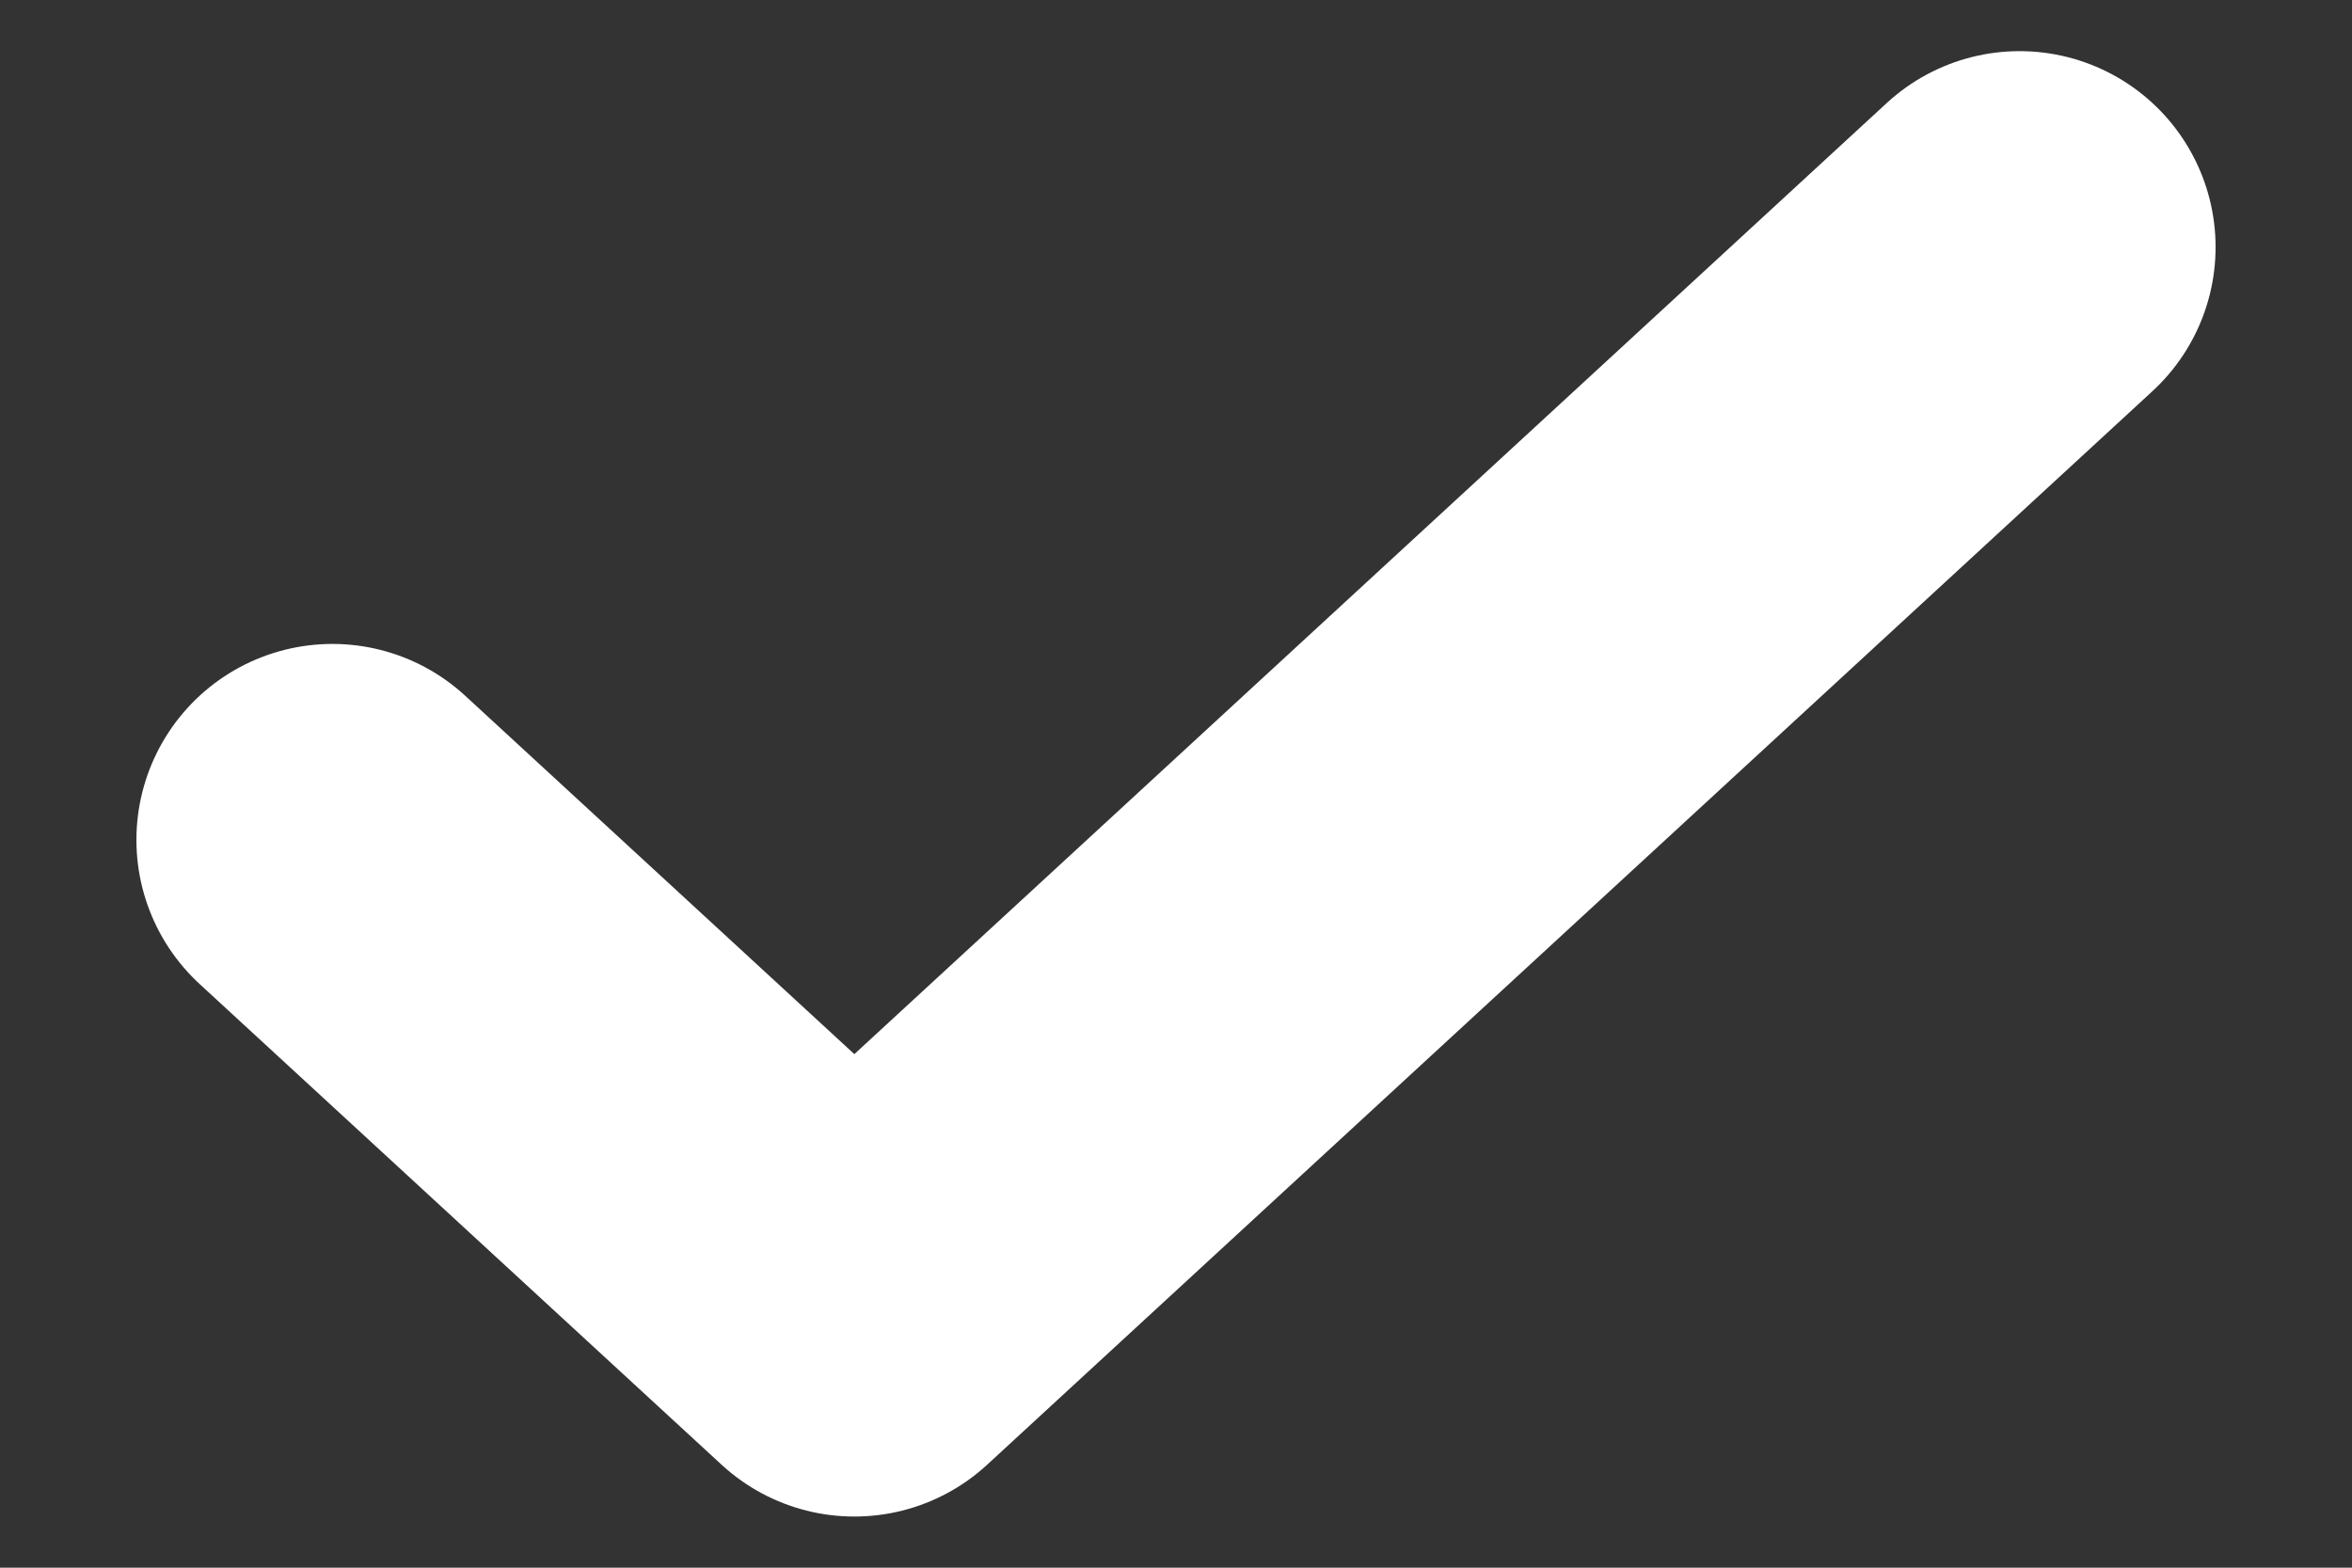 <svg width="12" height="8" viewBox="0 0 12 8" fill="none" xmlns="http://www.w3.org/2000/svg">
<rect x="0" y="0" width="12" height="8" fill="#333333" stroke="none"/>
<path d="M1.696 4.286L4.359 6.739L10.304 1.261" stroke="white" stroke-width="2" stroke-linecap="round" stroke-linejoin="round"/>
</svg>
